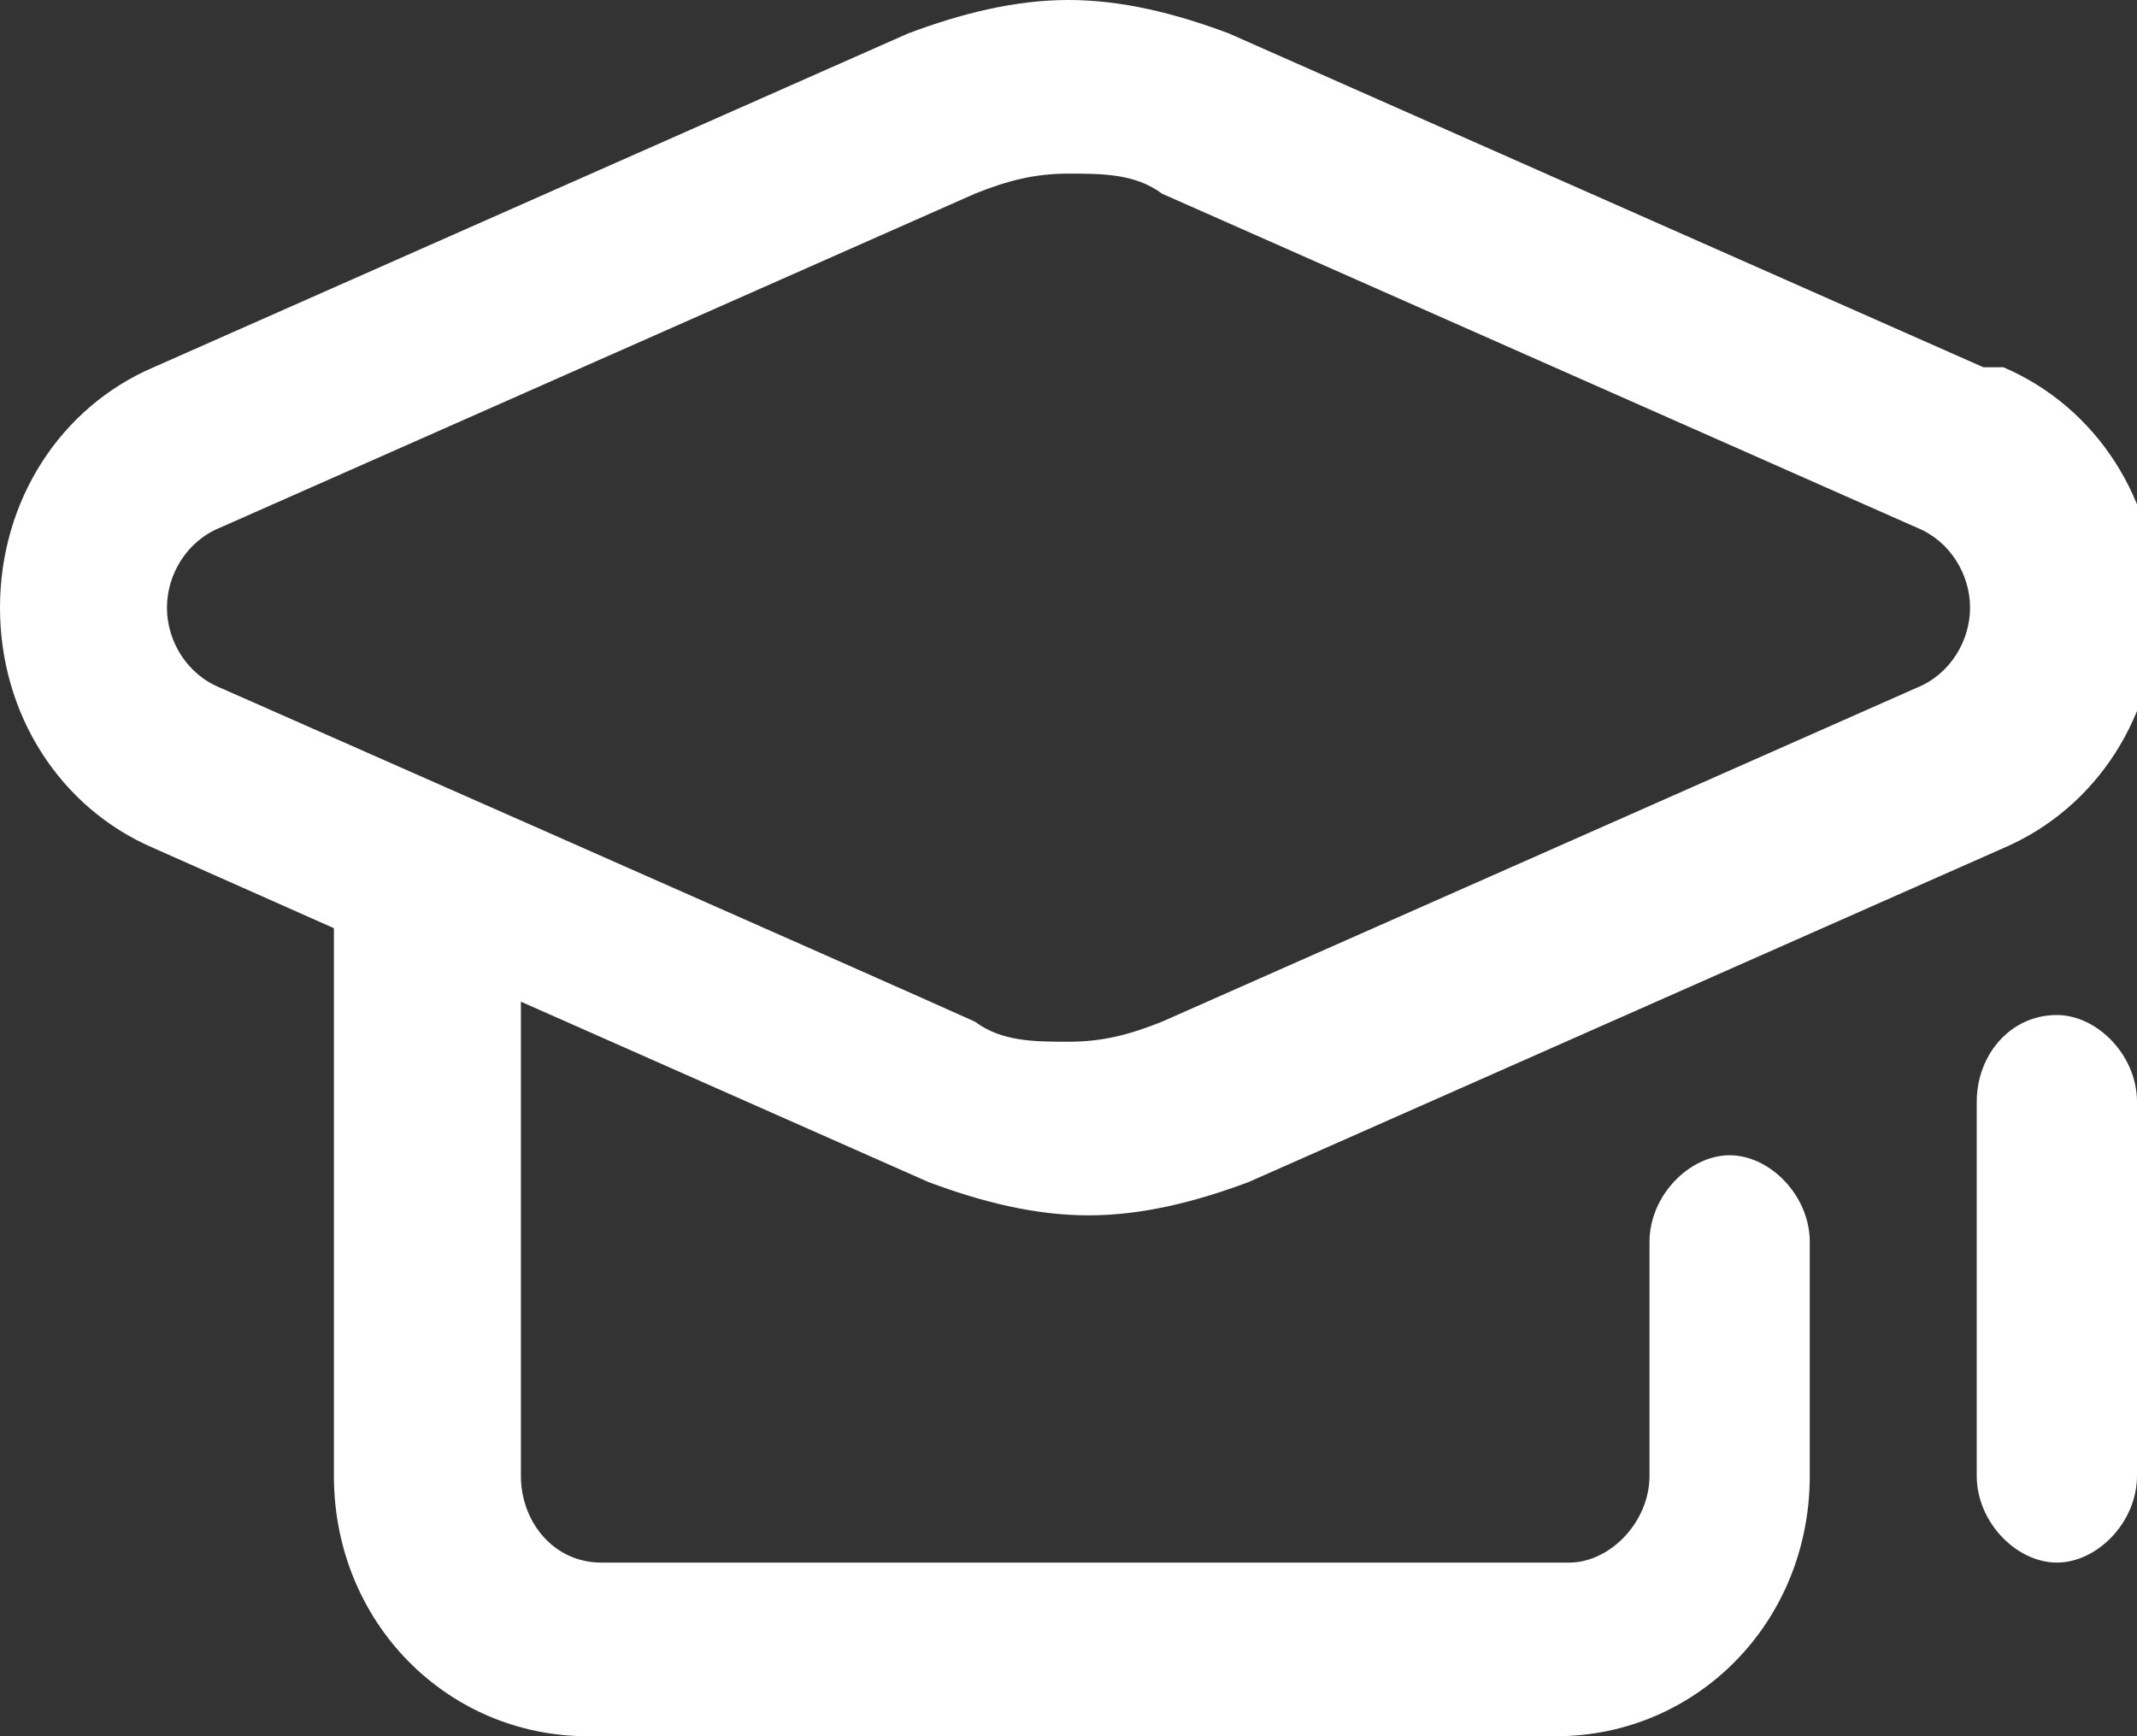 <?xml version="1.0" encoding="UTF-8"?>
<svg id="Layer_1" xmlns="http://www.w3.org/2000/svg" version="1.1" viewBox="0 0 32 26">
  <rect x="0" y="0" width="32" height="26" fill="#333333" stroke="none"/>
  <!-- Generator: Adobe Illustrator 29.0.1, SVG Export Plug-In . SVG Version: 2.1.0 Build 192)  -->
  <defs>
    <style>
      .st0 {
        fill: #fff;
      }
    </style>
  </defs>
  <path class="st0" d="M29.7,5.5S18.4.5,18.4.5c-.8-.3-1.6-.5-2.4-.5s-1.6.2-2.4.5c0,0-11.3,5-11.3,5-1.4.6-2.3,2-2.3,3.6s.9,3,2.3,3.6l2.7,1.2v8.2c0,2.2,1.7,3.9,3.8,3.9h14.5c2.1,0,3.8-1.7,3.8-3.9v-3.5c0-.7-.6-1.3-1.2-1.3s-1.2.6-1.2,1.3v3.5c0,.7-.6,1.3-1.2,1.3h-14.5c-.7,0-1.2-.6-1.2-1.3v-7.1s6.1,2.7,6.1,2.7c.8.3,1.6.5,2.4.5s1.6-.2,2.4-.5c0,0,11.3-5,11.3-5,1.4-.6,2.3-2,2.3-3.6s-.9-3-2.3-3.6ZM28.7,10.3s-11.3,5-11.3,5c-.5.2-.9.3-1.4.3s-1,0-1.4-.3c-1.1-.5-11.3-5-11.3-5-.5-.2-.8-.7-.8-1.2s.3-1,.8-1.2c0,0,11.3-5,11.3-5,.5-.2.9-.3,1.4-.3s1,0,1.4.3c0,0,11.3,5,11.3,5,.5.2.8.7.8,1.2s-.3,1-.8,1.2Z"/>
  <path class="st0" d="M30.8,15.2c-.7,0-1.2.6-1.2,1.3v5.6c0,.7.6,1.3,1.2,1.3s1.2-.6,1.2-1.3v-5.6c0-.7-.6-1.3-1.2-1.3Z"/>
</svg>